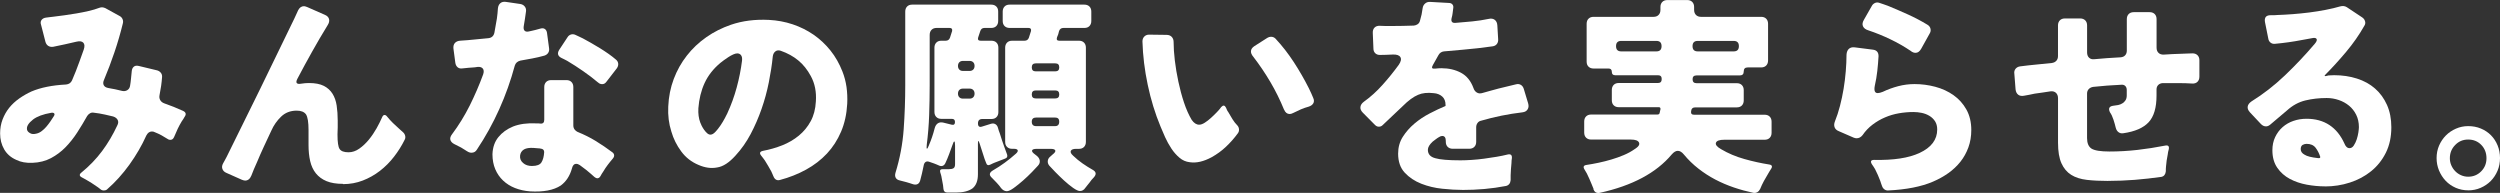 <svg width="363" height="28" viewBox="0 0 363 28" fill="none" xmlns="http://www.w3.org/2000/svg">
<rect x="0" y="0" width="363" height="28" fill="#333333" stroke="none"/>
<g clip-path="url(#clip0_9328_36329)">
<path d="M14.52 27.422C14.438 27.361 14.351 27.296 14.264 27.224C14.172 27.153 14.08 27.087 13.977 27.027C13.755 26.863 13.527 26.71 13.299 26.573C13.065 26.43 12.832 26.288 12.588 26.145C12.469 26.063 12.349 25.997 12.241 25.948C12.132 25.899 12.024 25.844 11.926 25.778C11.503 25.576 11.47 25.329 11.834 25.044C12.979 24.108 13.977 23.073 14.823 21.939C15.67 20.799 16.402 19.562 17.026 18.22C17.189 17.913 17.206 17.645 17.086 17.415C16.967 17.179 16.744 17.015 16.424 16.911L15.247 16.637C14.704 16.516 14.161 16.423 13.619 16.363C13.418 16.325 13.234 16.352 13.06 16.456C12.886 16.56 12.751 16.692 12.653 16.85C12.208 17.645 11.731 18.433 11.22 19.227C10.705 20.022 10.141 20.734 9.517 21.375C8.893 22.015 8.187 22.541 7.406 22.958C6.619 23.374 5.724 23.604 4.72 23.642C3.814 23.681 3.027 23.544 2.365 23.215C1.578 22.87 0.992 22.355 0.602 21.676C0.211 20.997 0.016 20.23 0.016 19.375C0.016 18.642 0.135 17.962 0.379 17.332C0.623 16.703 0.943 16.138 1.345 15.64C1.747 15.142 2.229 14.698 2.794 14.298C3.358 13.904 3.95 13.564 4.574 13.279C5.919 12.71 7.59 12.375 9.587 12.271C10.011 12.233 10.303 12.025 10.461 11.663C10.64 11.236 10.824 10.798 11.004 10.354C11.182 9.905 11.356 9.451 11.519 8.985L12.154 7.216C12.317 6.75 12.295 6.411 12.094 6.197C11.893 5.983 11.552 5.94 11.069 6.06C9.962 6.323 8.844 6.569 7.721 6.794C7.46 6.832 7.227 6.794 7.026 6.674C6.825 6.553 6.684 6.361 6.603 6.093L5.968 3.623C5.865 3.338 5.887 3.097 6.028 2.905C6.169 2.713 6.391 2.593 6.69 2.555C6.853 2.533 7.01 2.516 7.173 2.494C7.335 2.472 7.504 2.456 7.688 2.434C8.209 2.374 8.762 2.303 9.348 2.22C9.929 2.138 10.521 2.045 11.117 1.947C11.709 1.848 12.295 1.728 12.87 1.596C13.445 1.465 13.972 1.306 14.454 1.125C14.715 1.026 14.997 1.043 15.301 1.185L17.352 2.314C17.553 2.412 17.699 2.566 17.791 2.768C17.884 2.971 17.895 3.185 17.835 3.409C17.493 4.811 17.091 6.197 16.625 7.572C16.164 8.941 15.648 10.3 15.084 11.642C14.964 11.926 14.959 12.173 15.068 12.375C15.176 12.578 15.382 12.71 15.686 12.77C15.849 12.814 16.006 12.841 16.169 12.863C16.332 12.885 16.5 12.912 16.685 12.956L17.743 13.203C18.025 13.263 18.274 13.224 18.497 13.082C18.719 12.94 18.85 12.726 18.888 12.441C18.947 12.096 18.996 11.751 19.023 11.406C19.05 11.061 19.088 10.716 19.126 10.371C19.148 10.064 19.246 9.839 19.43 9.686C19.609 9.533 19.853 9.5 20.152 9.577L22.811 10.217C23.033 10.278 23.212 10.393 23.353 10.568C23.494 10.743 23.554 10.951 23.532 11.192C23.473 12.025 23.353 12.89 23.169 13.783C23.109 14.068 23.136 14.314 23.261 14.528C23.38 14.742 23.57 14.9 23.836 14.999C24.297 15.163 24.764 15.333 25.225 15.519C25.686 15.706 26.142 15.897 26.582 16.1C27.005 16.303 27.076 16.598 26.793 16.982C26.734 17.086 26.674 17.184 26.614 17.289C26.555 17.393 26.484 17.491 26.403 17.595C26.18 17.962 25.98 18.335 25.8 18.707C25.621 19.085 25.448 19.474 25.285 19.879C25.166 20.164 24.981 20.307 24.742 20.307C24.579 20.307 24.449 20.268 24.352 20.186C24.07 20.005 23.771 19.825 23.462 19.655C23.147 19.48 22.832 19.337 22.512 19.211C22.371 19.129 22.219 19.091 22.062 19.091C21.72 19.091 21.449 19.282 21.248 19.671C20.602 21.112 19.788 22.519 18.801 23.894C17.813 25.264 16.728 26.468 15.54 27.504C15.42 27.608 15.268 27.657 15.089 27.657C14.867 27.657 14.688 27.586 14.547 27.444M3.95 18.91C4.009 19.074 4.15 19.217 4.373 19.337C4.595 19.48 4.905 19.501 5.306 19.397C5.567 19.337 5.822 19.217 6.06 19.03C6.299 18.85 6.522 18.642 6.722 18.406C6.923 18.17 7.113 17.924 7.297 17.661C7.476 17.398 7.639 17.152 7.78 16.927C7.921 16.724 7.954 16.571 7.873 16.473C7.791 16.374 7.639 16.341 7.422 16.379C6.256 16.582 5.382 16.905 4.796 17.354C4.129 17.88 3.841 18.362 3.922 18.784C3.922 18.844 3.933 18.888 3.955 18.904" fill="white"/>
<path d="M49.807 26.697C48.841 26.697 48.044 26.565 47.409 26.302C46.774 26.039 46.264 25.661 45.868 25.174C45.477 24.686 45.2 24.089 45.038 23.394C44.875 22.693 44.799 21.904 44.799 21.033V18.869C44.799 17.752 44.679 17.002 44.435 16.613C44.175 16.246 43.719 16.065 43.079 16.065C42.173 16.065 41.418 16.355 40.816 16.936C40.214 17.517 39.742 18.19 39.4 18.963C38.998 19.817 38.624 20.611 38.282 21.356C37.94 22.096 37.626 22.802 37.349 23.476C37.17 23.881 37.007 24.248 36.866 24.571C36.725 24.895 36.605 25.201 36.502 25.486C36.302 25.974 35.998 26.22 35.596 26.22C35.477 26.22 35.314 26.176 35.113 26.099L32.851 25.092C32.568 24.971 32.384 24.779 32.292 24.527C32.199 24.276 32.237 24.007 32.395 23.722C32.476 23.58 32.558 23.432 32.639 23.279C32.72 23.125 32.813 22.961 32.91 22.775L36.681 15.129C37.061 14.378 37.436 13.622 37.799 12.861C38.163 12.1 38.532 11.333 38.917 10.56L42.721 2.728L43.296 1.479C43.497 1.096 43.779 0.898 44.142 0.898C44.24 0.898 44.392 0.942 44.593 1.019L47.159 2.147C47.501 2.29 47.707 2.498 47.778 2.772C47.848 3.046 47.778 3.336 47.582 3.643C46.796 4.924 46.041 6.206 45.32 7.499C44.593 8.791 43.882 10.106 43.176 11.448C42.873 12.039 43.068 12.269 43.752 12.149C44.115 12.089 44.484 12.056 44.869 12.056C45.754 12.056 46.47 12.193 47.013 12.466C47.555 12.74 47.978 13.124 48.282 13.611C48.586 14.099 48.787 14.674 48.885 15.331C48.982 15.994 49.037 16.717 49.037 17.511V18.486L49.004 19.521C49.004 20.639 49.107 21.34 49.308 21.625C49.509 21.948 49.943 22.112 50.605 22.112C51.147 22.112 51.668 21.937 52.173 21.581C52.678 21.225 53.139 20.787 53.562 20.272C53.985 19.757 54.354 19.204 54.68 18.628C55 18.048 55.266 17.527 55.467 17.062C55.564 16.816 55.689 16.695 55.83 16.695C55.971 16.695 56.101 16.777 56.221 16.942C56.481 17.265 56.758 17.571 57.051 17.856C57.344 18.141 57.648 18.426 57.973 18.711L58.516 19.198C58.679 19.34 58.782 19.516 58.831 19.718C58.88 19.921 58.858 20.113 58.755 20.299C58.331 21.154 57.821 21.97 57.214 22.753C56.611 23.536 55.928 24.221 55.163 24.812C54.398 25.404 53.567 25.869 52.672 26.215C51.777 26.56 50.827 26.735 49.818 26.735" fill="white"/>
<path d="M67.832 21.973C67.713 21.891 67.577 21.803 67.425 21.715C67.273 21.622 67.116 21.529 66.958 21.425C66.616 21.244 66.275 21.069 65.933 20.905C65.629 20.74 65.45 20.538 65.39 20.297C65.33 20.05 65.412 19.787 65.629 19.503C66.616 18.182 67.474 16.786 68.212 15.312C68.944 13.839 69.595 12.333 70.16 10.788C70.279 10.421 70.257 10.142 70.1 9.95C69.937 9.758 69.677 9.682 69.313 9.72C69.091 9.764 68.874 9.786 68.662 9.797C68.45 9.808 68.244 9.824 68.043 9.841L67.137 9.934C66.855 9.977 66.622 9.917 66.443 9.764C66.264 9.61 66.15 9.391 66.112 9.107L65.84 7.064C65.802 6.718 65.873 6.445 66.052 6.242C66.231 6.039 66.497 5.93 66.839 5.908C67.522 5.869 68.206 5.809 68.89 5.738C69.574 5.667 70.257 5.601 70.941 5.541C71.402 5.481 71.684 5.218 71.787 4.747C71.847 4.402 71.907 4.062 71.966 3.728C72.026 3.394 72.086 3.054 72.146 2.709C72.184 2.446 72.216 2.189 72.238 1.948C72.26 1.701 72.276 1.46 72.297 1.214C72.335 0.869 72.46 0.617 72.661 0.452C72.862 0.288 73.122 0.228 73.448 0.272L75.531 0.578C75.814 0.622 76.036 0.743 76.193 0.945C76.356 1.148 76.416 1.395 76.373 1.674L76.221 2.742L76.041 3.837C76.004 4.122 76.041 4.33 76.177 4.462C76.307 4.593 76.514 4.632 76.796 4.566C76.959 4.528 77.11 4.489 77.262 4.462C77.414 4.429 77.572 4.396 77.729 4.352L78.516 4.139C78.754 4.078 78.961 4.1 79.118 4.215C79.281 4.325 79.379 4.506 79.422 4.747L79.726 7.003C79.764 7.25 79.726 7.463 79.606 7.661C79.487 7.852 79.303 7.989 79.064 8.071C78.478 8.236 77.897 8.373 77.311 8.482C76.725 8.592 76.145 8.701 75.559 8.8C75.135 8.904 74.864 9.145 74.745 9.534C74.159 11.708 73.41 13.817 72.493 15.855C71.576 17.898 70.496 19.853 69.248 21.721C69.069 22.027 68.803 22.175 68.461 22.175C68.239 22.175 68.027 22.104 67.826 21.962M76.942 27.784C76.155 27.724 75.434 27.56 74.766 27.297C74.104 27.034 73.529 26.672 73.046 26.212C72.563 25.758 72.183 25.204 71.912 24.569C71.641 23.928 71.505 23.205 71.505 22.389C71.543 21.392 71.831 20.565 72.368 19.908C72.9 19.25 73.611 18.736 74.495 18.369C75.439 18.002 76.557 17.848 77.843 17.914H78.147C78.245 17.914 78.348 17.925 78.451 17.941C78.831 17.985 79.026 17.799 79.026 17.394V12.639C79.026 12.333 79.118 12.092 79.297 11.905C79.476 11.725 79.72 11.632 80.019 11.632H82.254C82.558 11.632 82.797 11.725 82.976 11.905C83.155 12.086 83.247 12.333 83.247 12.639V18.215C83.247 18.44 83.307 18.632 83.426 18.796C83.546 18.96 83.698 19.081 83.877 19.163C84.799 19.53 85.678 19.968 86.503 20.472C87.328 20.976 88.131 21.529 88.918 22.115C89.08 22.236 89.162 22.378 89.173 22.542C89.183 22.707 89.118 22.866 88.977 23.03C88.717 23.337 88.467 23.638 88.239 23.945C88.006 24.251 87.789 24.575 87.588 24.919C87.507 25.018 87.436 25.128 87.377 25.237C87.317 25.347 87.257 25.456 87.198 25.555C87.078 25.779 86.915 25.889 86.715 25.889C86.612 25.889 86.481 25.829 86.324 25.708C86.123 25.527 85.922 25.347 85.722 25.177C85.521 25.007 85.32 24.837 85.119 24.673C84.957 24.553 84.805 24.438 84.653 24.323C84.501 24.213 84.343 24.093 84.186 23.972C84.007 23.852 83.833 23.791 83.671 23.791C83.35 23.791 83.139 24.027 83.036 24.492C82.732 25.549 82.2 26.36 81.435 26.93C80.388 27.62 78.89 27.905 76.937 27.784M77.268 24.098C77.951 24.098 78.407 23.923 78.624 23.567C78.847 23.211 78.977 22.718 79.015 22.088C79.015 21.825 78.885 21.66 78.624 21.6L78.293 21.54H78.201L77.479 21.48C76.877 21.441 76.41 21.513 76.09 21.693C75.749 21.896 75.559 22.203 75.515 22.608C75.472 23.035 75.624 23.391 75.966 23.676C76.286 23.961 76.72 24.103 77.262 24.103M86.834 11.977C86.129 11.385 85.407 10.832 84.658 10.317C83.915 9.797 83.15 9.309 82.363 8.838C82.2 8.756 82.054 8.679 81.923 8.608C81.793 8.537 81.657 8.471 81.516 8.411C80.996 8.148 80.882 7.759 81.185 7.255L82.39 5.426C82.509 5.223 82.678 5.086 82.889 5.015C83.101 4.944 83.318 4.96 83.54 5.059C83.703 5.141 83.871 5.223 84.056 5.3C84.235 5.382 84.43 5.475 84.631 5.574C84.973 5.754 85.358 5.968 85.792 6.215C86.226 6.461 86.66 6.718 87.105 6.992C87.55 7.266 87.968 7.546 88.375 7.83C88.776 8.115 89.129 8.389 89.433 8.652C89.634 8.816 89.742 9.013 89.764 9.249C89.786 9.484 89.715 9.709 89.552 9.934L88.044 11.883C87.881 12.108 87.68 12.218 87.442 12.218C87.203 12.218 86.997 12.136 86.839 11.971" fill="white"/>
<path d="M112.299 25.598C112.256 25.5 112.212 25.39 112.164 25.281C112.115 25.171 112.061 25.04 111.995 24.897C111.854 24.634 111.702 24.371 111.545 24.103C111.382 23.84 111.225 23.577 111.062 23.309C110.959 23.188 110.878 23.073 110.807 22.958C110.737 22.849 110.65 22.739 110.552 22.635C110.232 22.252 110.308 22.005 110.796 21.901C111.762 21.72 112.69 21.452 113.591 21.096C114.486 20.74 115.284 20.274 115.989 19.694C116.694 19.113 117.27 18.418 117.709 17.607C118.154 16.796 118.404 15.838 118.463 14.742C118.561 13.362 118.322 12.13 117.736 11.056C117.232 10.119 116.624 9.358 115.908 8.772C115.191 8.18 114.345 7.715 113.357 7.37C113.054 7.271 112.799 7.299 112.587 7.463C112.375 7.627 112.25 7.868 112.207 8.197C112.088 9.396 111.892 10.651 111.632 11.96C111.371 13.269 111.019 14.562 110.574 15.832C110.129 17.103 109.603 18.313 108.989 19.475C108.376 20.63 107.644 21.671 106.803 22.58C105.875 23.616 104.98 24.196 104.117 24.317C103.27 24.481 102.375 24.36 101.431 23.95C100.405 23.522 99.564 22.871 98.913 21.983C98.257 21.101 97.779 20.137 97.481 19.102C97.117 17.963 96.965 16.758 97.03 15.476C97.09 14.052 97.356 12.721 97.828 11.467C98.3 10.218 98.935 9.084 99.733 8.071C100.525 7.052 101.469 6.165 102.554 5.403C103.639 4.642 104.838 4.04 106.146 3.59C107.817 3.021 109.646 2.791 111.637 2.889C112.842 2.95 113.998 3.163 115.094 3.53C116.19 3.897 117.199 4.401 118.127 5.036C119.049 5.677 119.874 6.444 120.585 7.337C121.301 8.23 121.876 9.248 122.321 10.382C122.603 11.094 122.799 11.839 122.913 12.623C123.021 13.406 123.059 14.222 123.016 15.076C122.934 16.561 122.641 17.903 122.126 19.113C121.61 20.324 120.927 21.381 120.075 22.295C119.218 23.21 118.208 23.988 117.042 24.629C115.875 25.27 114.605 25.773 113.238 26.135C113.016 26.195 112.826 26.173 112.663 26.075C112.5 25.971 112.381 25.812 112.299 25.587M105.625 16.413C106.168 15.235 106.618 13.997 106.971 12.694C107.324 11.396 107.579 10.103 107.741 8.821C107.779 8.476 107.741 8.213 107.606 8.027C107.476 7.846 107.291 7.753 107.047 7.753C106.884 7.753 106.689 7.802 106.461 7.907C106.228 8.011 106 8.137 105.766 8.29C105.533 8.443 105.316 8.597 105.104 8.745C104.893 8.898 104.724 9.024 104.605 9.128C103.58 9.982 102.815 10.957 102.31 12.053C101.805 13.148 101.507 14.37 101.404 15.712C101.36 16.506 101.453 17.196 101.675 17.782C101.713 17.903 101.784 18.067 101.887 18.27C101.99 18.472 102.109 18.669 102.25 18.867C102.391 19.058 102.538 19.223 102.69 19.354C102.842 19.486 102.999 19.551 103.156 19.551C103.379 19.551 103.612 19.42 103.867 19.157C104.117 18.894 104.366 18.582 104.605 18.226C104.849 17.87 105.055 17.519 105.24 17.174C105.419 16.829 105.555 16.577 105.631 16.413" fill="white"/>
<path d="M136.987 27.428L136.927 26.881L136.683 25.572C136.645 25.473 136.618 25.38 136.607 25.298C136.596 25.216 136.569 25.134 136.531 25.051C136.428 24.728 136.542 24.564 136.862 24.564H137.796C138.078 24.564 138.295 24.52 138.447 24.427C138.599 24.334 138.675 24.137 138.675 23.83V21.146C138.675 20.741 138.637 20.538 138.555 20.538C138.496 20.538 138.403 20.719 138.284 21.086C138.121 21.535 137.964 21.973 137.801 22.411C137.638 22.849 137.459 23.282 137.258 23.704C137.155 23.907 137.02 24.033 136.851 24.087C136.678 24.137 136.493 24.115 136.293 24.011C136.189 23.972 136.086 23.923 135.978 23.874C135.869 23.825 135.75 23.781 135.631 23.737C135.511 23.698 135.392 23.655 135.283 23.616C135.175 23.578 135.055 23.534 134.936 23.496C134.714 23.414 134.535 23.425 134.393 23.523C134.252 23.627 134.16 23.786 134.122 24.011C134.084 24.235 134.035 24.449 133.986 24.651C133.938 24.854 133.889 25.057 133.851 25.259C133.813 25.424 133.769 25.577 133.731 25.731C133.688 25.884 133.65 26.043 133.612 26.202C133.531 26.486 133.39 26.667 133.189 26.749C132.988 26.831 132.744 26.82 132.467 26.716C132.326 26.678 132.185 26.629 132.044 26.579C131.903 26.53 131.751 26.481 131.588 26.443C131.425 26.399 131.273 26.36 131.122 26.322C130.97 26.278 130.812 26.24 130.655 26.202C130.373 26.141 130.177 26.015 130.063 25.818C129.955 25.627 129.939 25.386 130.02 25.101C130.666 23.008 131.062 20.9 131.214 18.78C131.366 16.655 131.442 14.518 131.442 12.366V1.68C131.442 1.373 131.534 1.132 131.713 0.946C131.892 0.765 132.136 0.672 132.435 0.672H143.938C144.242 0.672 144.481 0.765 144.665 0.946C144.85 1.126 144.936 1.373 144.936 1.68V3.049C144.936 3.356 144.844 3.597 144.665 3.783C144.486 3.964 144.242 4.057 143.938 4.057H142.94C142.636 4.057 142.435 4.21 142.337 4.511L142.033 5.426C141.93 5.749 142.055 5.914 142.397 5.914H143.965C144.269 5.914 144.508 6.007 144.692 6.188C144.871 6.368 144.963 6.615 144.963 6.921V16.277C144.963 16.584 144.871 16.825 144.692 17.005C144.513 17.186 144.269 17.279 143.965 17.279H142.636C142.212 17.279 142.001 17.493 142.001 17.92C142.001 18.347 142.202 18.517 142.603 18.375L143.873 17.98C144.117 17.898 144.329 17.914 144.524 18.024C144.714 18.134 144.839 18.314 144.904 18.555C144.942 18.698 144.985 18.835 145.023 18.966C145.061 19.098 145.115 19.235 145.175 19.377C145.398 20.111 145.62 20.768 145.837 21.36L146.228 22.428C146.325 22.735 146.228 22.937 145.924 23.036L144.356 23.644C144.253 23.682 144.166 23.726 144.084 23.764C144.003 23.808 143.922 23.846 143.84 23.885C143.498 24.066 143.276 23.989 143.178 23.638L142.967 23.09L142.24 20.834C142.077 20.346 141.995 20.357 141.995 20.861V25.309C141.995 26.24 141.735 26.925 141.209 27.352C140.644 27.757 139.83 27.96 138.761 27.96H137.584C137.22 27.96 137.02 27.779 136.982 27.412M134.898 21.042C135.218 20.308 135.49 19.508 135.712 18.632C135.793 18.309 135.945 18.068 136.162 17.914C136.385 17.761 136.656 17.728 136.976 17.805L138.213 18.112C138.517 18.172 138.664 18.04 138.664 17.717C138.664 17.41 138.512 17.257 138.213 17.257H136.672C136.369 17.257 136.13 17.164 135.951 16.983C135.772 16.802 135.679 16.556 135.679 16.255V6.921C135.679 6.615 135.772 6.374 135.951 6.188C136.13 6.001 136.374 5.914 136.672 5.914H137.307C137.627 5.914 137.839 5.76 137.942 5.459L138.246 4.511C138.306 4.205 138.186 4.057 137.882 4.057H135.983C135.679 4.057 135.441 4.15 135.262 4.331C135.083 4.511 134.99 4.758 134.99 5.065V12.377C134.99 13.817 134.963 15.263 134.914 16.704C134.866 18.145 134.746 19.579 134.567 20.998C134.524 21.387 134.535 21.584 134.594 21.59C134.654 21.601 134.757 21.425 134.898 21.058M139.82 10.301H140.785C141.008 10.301 141.181 10.235 141.312 10.104C141.442 9.972 141.507 9.792 141.507 9.572C141.507 9.353 141.442 9.173 141.312 9.041C141.181 8.91 141.002 8.844 140.785 8.844H139.82C139.597 8.844 139.423 8.91 139.293 9.041C139.163 9.173 139.098 9.353 139.098 9.572C139.098 9.792 139.163 9.972 139.293 10.104C139.423 10.235 139.602 10.301 139.82 10.301ZM139.82 14.321H140.785C141.008 14.321 141.181 14.256 141.312 14.124C141.442 13.993 141.507 13.812 141.507 13.593C141.507 13.374 141.442 13.193 141.312 13.062C141.181 12.93 141.002 12.864 140.785 12.864H139.82C139.597 12.864 139.423 12.93 139.293 13.062C139.163 13.193 139.098 13.374 139.098 13.593C139.098 13.812 139.163 13.993 139.293 14.124C139.423 14.256 139.602 14.321 139.82 14.321ZM145.376 27.335C145.175 27.051 144.963 26.793 144.741 26.558C144.519 26.322 144.291 26.087 144.046 25.84C143.585 25.435 143.623 25.068 144.166 24.745C144.768 24.4 145.349 24.022 145.902 23.616C146.456 23.211 146.993 22.773 147.519 22.307C147.742 22.105 147.823 21.935 147.763 21.803C147.704 21.672 147.519 21.606 147.221 21.606H146.949C146.646 21.606 146.407 21.513 146.222 21.332C146.038 21.151 145.951 20.905 145.951 20.598V6.921C145.951 6.615 146.043 6.374 146.222 6.188C146.401 6.007 146.646 5.914 146.949 5.914H148.762C149.082 5.914 149.293 5.76 149.397 5.459L149.7 4.511C149.76 4.205 149.641 4.057 149.337 4.057H146.591C146.287 4.057 146.049 3.964 145.864 3.783C145.685 3.602 145.593 3.356 145.593 3.049V1.68C145.593 1.373 145.685 1.132 145.864 0.946C146.043 0.76 146.287 0.672 146.591 0.672H157.46C157.764 0.672 158.002 0.765 158.187 0.946C158.366 1.126 158.458 1.373 158.458 1.68V3.049C158.458 3.356 158.366 3.597 158.187 3.783C158.008 3.969 157.764 4.057 157.46 4.057H154.41C154.09 4.057 153.879 4.21 153.775 4.511L153.656 4.972L153.477 5.426C153.374 5.749 153.488 5.914 153.808 5.914H156.678C156.982 5.914 157.221 6.007 157.4 6.188C157.579 6.368 157.671 6.615 157.671 6.921V20.604C157.671 20.91 157.579 21.151 157.4 21.338C157.221 21.518 156.977 21.612 156.678 21.612H156.255C155.832 21.612 155.577 21.71 155.485 21.902C155.392 22.094 155.512 22.335 155.832 22.619C156.255 23.025 156.706 23.397 157.188 23.731C157.671 24.066 158.165 24.378 158.67 24.663C159.174 24.947 159.223 25.314 158.822 25.758C158.578 26.004 158.377 26.245 158.219 26.486C158.1 26.629 157.986 26.766 157.888 26.897C157.785 27.029 157.688 27.155 157.585 27.281C157.384 27.587 157.123 27.735 156.798 27.735C156.575 27.735 156.25 27.582 155.816 27.281C155.382 26.974 154.942 26.612 154.486 26.196C154.036 25.78 153.613 25.369 153.217 24.964C152.826 24.558 152.538 24.252 152.354 24.049C152.175 23.825 152.104 23.589 152.142 23.331C152.18 23.079 152.316 22.871 152.533 22.707L152.837 22.433C153.157 22.187 153.287 21.99 153.227 21.842C153.168 21.688 152.934 21.612 152.533 21.612H150.569C150.145 21.612 149.907 21.688 149.858 21.842C149.809 21.995 149.955 22.192 150.297 22.433L150.569 22.647C150.807 22.849 150.948 23.085 150.976 23.348C151.003 23.611 150.91 23.857 150.688 24.082C150.525 24.263 150.243 24.564 149.842 24.98C149.44 25.396 149.006 25.807 148.545 26.213C148.083 26.618 147.633 26.979 147.204 27.292C146.77 27.604 146.434 27.763 146.195 27.763C145.891 27.763 145.62 27.62 145.381 27.335M150.39 10.361H153.227C153.607 10.361 153.803 10.169 153.803 9.781C153.803 9.392 153.613 9.2 153.227 9.2H150.39C150.01 9.2 149.814 9.392 149.814 9.781C149.814 10.169 150.004 10.361 150.39 10.361ZM150.39 14.294H153.227C153.607 14.294 153.803 14.102 153.803 13.713C153.803 13.325 153.613 13.133 153.227 13.133H150.39C150.01 13.133 149.814 13.325 149.814 13.713C149.814 14.102 150.004 14.294 150.39 14.294ZM150.449 18.314H153.195C153.596 18.314 153.797 18.101 153.797 17.673C153.797 17.246 153.596 17.066 153.195 17.066H150.449C150.026 17.066 149.814 17.268 149.814 17.673C149.814 18.101 150.026 18.314 150.449 18.314Z" fill="white"/>
<path d="M175.932 22.827C174.765 23.457 173.707 23.698 172.763 23.555C172.199 23.495 171.694 23.276 171.255 22.898C170.81 22.52 170.419 22.077 170.077 21.556C169.735 21.036 169.431 20.488 169.171 19.913C168.911 19.332 168.688 18.823 168.509 18.374C167.722 16.484 167.104 14.469 166.653 12.327C166.198 10.185 165.942 8.077 165.883 6.006C165.883 5.721 165.975 5.486 166.154 5.305C166.333 5.124 166.566 5.031 166.849 5.031L169.383 5.064C169.703 5.064 169.958 5.163 170.137 5.354C170.316 5.546 170.408 5.798 170.408 6.099C170.408 6.894 170.468 7.792 170.587 8.794C170.707 9.802 170.88 10.826 171.103 11.872C171.325 12.919 171.596 13.926 171.917 14.89C172.237 15.854 172.611 16.692 173.034 17.404C173.355 17.87 173.718 18.106 174.12 18.106C174.364 18.106 174.635 18.007 174.934 17.815C175.237 17.624 175.536 17.388 175.84 17.114C176.144 16.84 176.426 16.561 176.702 16.276C176.974 15.991 177.18 15.75 177.321 15.542C177.603 15.236 177.836 15.268 178.016 15.635C178.054 15.739 178.102 15.844 178.151 15.953C178.2 16.068 178.265 16.172 178.347 16.276C178.526 16.599 178.726 16.939 178.949 17.295C179.171 17.651 179.41 17.963 179.676 18.226C179.817 18.39 179.893 18.577 179.904 18.79C179.915 19.004 179.86 19.19 179.736 19.354C179.215 20.067 178.64 20.713 178.016 21.304C177.392 21.896 176.697 22.4 175.932 22.827ZM186.437 15.909C185.873 14.529 185.216 13.198 184.462 11.916C183.708 10.634 182.877 9.408 181.971 8.23C181.727 7.945 181.618 7.671 181.64 7.408C181.662 7.145 181.819 6.91 182.123 6.707L184.028 5.491C184.19 5.393 184.359 5.338 184.543 5.338C184.804 5.338 185.026 5.431 185.205 5.612C186.171 6.647 187.055 7.786 187.864 9.024C188.667 10.262 189.394 11.522 190.04 12.804C190.159 13.066 190.279 13.313 190.387 13.537C190.496 13.762 190.593 13.987 190.675 14.206C190.816 14.512 190.821 14.775 190.691 15C190.561 15.225 190.333 15.389 190.013 15.487C189.627 15.591 189.253 15.723 188.879 15.882C188.504 16.046 188.141 16.216 187.777 16.402C187.576 16.506 187.403 16.555 187.262 16.555C186.898 16.555 186.627 16.342 186.448 15.915" fill="white"/>
<path d="M212.335 27.575C211.472 27.575 210.496 27.52 209.421 27.405C208.347 27.295 207.327 27.049 206.372 26.676C205.417 26.298 204.614 25.767 203.973 25.077C203.328 24.387 203.008 23.461 203.008 22.305C203.008 21.391 203.235 20.58 203.686 19.868C204.142 19.156 204.7 18.515 205.379 17.945C206.052 17.376 206.789 16.883 207.598 16.467C208.401 16.05 209.166 15.689 209.893 15.388V15.234C209.893 14.708 209.73 14.298 209.41 14.013C209.09 13.728 208.678 13.564 208.173 13.525C207.267 13.421 206.513 13.503 205.91 13.766C205.227 14.051 204.483 14.599 203.675 15.409L200.745 18.181C200.604 18.323 200.425 18.395 200.202 18.395C200.001 18.395 199.822 18.312 199.66 18.154L197.88 16.357C197.619 16.094 197.5 15.82 197.533 15.536C197.565 15.251 197.728 14.999 198.032 14.774C198.998 14.084 199.909 13.262 200.761 12.304C201.618 11.351 202.394 10.381 203.1 9.412C203.42 8.946 203.501 8.574 203.338 8.3C203.176 8.026 202.818 7.9 202.253 7.917C201.89 7.938 201.553 7.955 201.244 7.96C200.929 7.971 200.636 7.977 200.354 7.977C200.072 7.977 199.844 7.889 199.676 7.719C199.502 7.544 199.421 7.32 199.421 7.035L199.329 4.811C199.307 4.466 199.394 4.197 199.584 4.006C199.774 3.814 200.039 3.726 200.381 3.748C200.642 3.77 200.913 3.776 201.195 3.776H202.128C202.633 3.776 203.143 3.776 203.669 3.759C204.19 3.748 204.738 3.737 205.297 3.715C205.498 3.694 205.677 3.628 205.84 3.518C206.003 3.409 206.111 3.25 206.171 3.047C206.269 2.724 206.35 2.406 206.415 2.105C206.475 1.798 206.524 1.497 206.567 1.19C206.605 0.906 206.73 0.676 206.931 0.506C207.131 0.331 207.376 0.259 207.658 0.276L210.376 0.429C210.599 0.429 210.767 0.5 210.892 0.643C211.011 0.785 211.054 0.966 211.011 1.19L210.919 1.919C210.897 2.039 210.881 2.165 210.859 2.286C210.837 2.406 210.81 2.532 210.767 2.653C210.664 3.14 210.859 3.365 211.342 3.321C212.145 3.261 212.959 3.19 213.773 3.107C214.587 3.025 215.39 2.905 216.171 2.741C216.513 2.658 216.801 2.708 217.034 2.877C217.267 3.053 217.392 3.321 217.414 3.683L217.533 5.693C217.555 5.956 217.495 6.186 217.354 6.377C217.213 6.569 217.001 6.69 216.719 6.728C216.014 6.832 215.303 6.92 214.576 7.002C213.849 7.084 213.138 7.155 212.433 7.215L209.654 7.462C209.291 7.506 209.02 7.697 208.841 8.043L208.054 9.445C207.815 9.85 207.924 10.025 208.385 9.965C208.548 9.943 208.699 9.932 208.841 9.921C208.982 9.91 209.134 9.905 209.291 9.905C210.36 9.905 211.304 10.124 212.129 10.562C212.954 11 213.556 11.734 213.941 12.77C214.039 13.076 214.207 13.301 214.44 13.438C214.668 13.58 214.95 13.602 215.27 13.498C215.656 13.399 216.03 13.29 216.405 13.18C216.779 13.071 217.164 12.961 217.566 12.863L220.073 12.255C220.355 12.172 220.599 12.194 220.811 12.315C221.022 12.435 221.169 12.633 221.25 12.896L221.885 14.999C221.988 15.344 221.961 15.64 221.809 15.881C221.657 16.127 221.413 16.264 221.071 16.308C220.045 16.428 219.025 16.593 218.021 16.795C217.018 16.998 216.03 17.244 215.064 17.524C214.842 17.568 214.668 17.677 214.538 17.858C214.408 18.039 214.343 18.247 214.343 18.466V20.597C214.343 20.903 214.25 21.144 214.071 21.325C213.892 21.506 213.648 21.599 213.344 21.599H210.93C210.626 21.599 210.387 21.506 210.203 21.325C210.023 21.144 209.931 20.898 209.931 20.597V20.476C209.931 19.989 209.758 19.742 209.416 19.742C209.275 19.742 209.123 19.791 208.96 19.895C208.781 20 208.613 20.109 208.461 20.23C208.309 20.35 208.162 20.465 208.021 20.564C207.56 20.991 207.327 21.385 207.327 21.752C207.327 22.382 207.69 22.788 208.412 22.974C209.096 23.176 210.316 23.28 212.064 23.28C212.547 23.28 213.084 23.259 213.681 23.22C214.272 23.182 214.88 23.122 215.493 23.039C216.106 22.957 216.708 22.87 217.305 22.766C217.897 22.667 218.439 22.552 218.922 22.431C219.367 22.333 219.568 22.514 219.525 22.979C219.503 23.083 219.487 23.193 219.481 23.313C219.47 23.434 219.465 23.56 219.465 23.68C219.427 23.987 219.4 24.283 219.389 24.579C219.378 24.874 219.362 25.165 219.345 25.444V26.145C219.307 26.611 219.085 26.895 218.683 27C217.636 27.202 216.584 27.35 215.531 27.443C214.473 27.536 213.415 27.58 212.346 27.58" fill="white"/>
<path d="M231.384 27.427L231.112 26.759C231.009 26.496 230.901 26.233 230.781 25.981C230.662 25.729 230.542 25.466 230.418 25.203C230.358 25.105 230.298 25.001 230.239 24.897C230.179 24.793 230.119 24.694 230.06 24.59C229.837 24.223 229.94 24.009 230.363 23.949C230.906 23.867 231.492 23.763 232.116 23.631C232.74 23.5 233.359 23.341 233.972 23.16C234.585 22.98 235.182 22.766 235.768 22.52C236.354 22.273 236.875 21.988 237.336 21.665C237.9 21.32 238.117 21.002 237.987 20.707C237.857 20.411 237.461 20.263 236.793 20.263H231.025C230.722 20.263 230.483 20.17 230.298 19.989C230.119 19.808 230.027 19.562 230.027 19.255V17.639C230.027 17.332 230.119 17.091 230.298 16.905C230.477 16.725 230.722 16.631 231.025 16.631H240.657C240.857 16.631 240.966 16.538 240.988 16.358L241.107 15.837C241.107 15.656 241.026 15.563 240.863 15.563H235.035C234.731 15.563 234.493 15.47 234.308 15.29C234.124 15.109 234.037 14.862 234.037 14.556V13.06C234.037 12.754 234.129 12.512 234.308 12.326C234.487 12.146 234.731 12.052 235.035 12.052H240.738C241.102 12.052 241.281 11.861 241.281 11.472C241.281 11.105 241.102 10.924 240.738 10.924H234.52C234.2 10.924 234.037 10.76 234.037 10.437C234.037 10.113 233.874 9.949 233.554 9.949H231.378C231.074 9.949 230.835 9.856 230.651 9.675C230.467 9.495 230.38 9.248 230.38 8.941V3.448C230.38 3.141 230.472 2.9 230.651 2.719C230.83 2.538 231.074 2.445 231.378 2.445H240.103C240.407 2.445 240.646 2.352 240.825 2.171C241.004 1.991 241.096 1.744 241.096 1.437V1.01C241.096 0.703 241.188 0.462 241.368 0.282C241.547 0.101 241.791 0.008 242.095 0.008H244.992C245.296 0.008 245.535 0.101 245.714 0.282C245.893 0.462 245.985 0.709 245.985 1.01V1.437C245.985 1.744 246.077 1.985 246.256 2.171C246.435 2.352 246.68 2.445 246.978 2.445H255.73C256.034 2.445 256.273 2.538 256.452 2.719C256.631 2.9 256.723 3.146 256.723 3.448V8.782C256.723 9.089 256.631 9.33 256.452 9.516C256.273 9.697 256.029 9.79 255.73 9.79H253.766C253.381 9.79 253.191 9.982 253.191 10.371C253.191 10.76 253.001 10.951 252.616 10.951H246.338C245.953 10.951 245.763 11.132 245.763 11.499C245.763 11.888 245.953 12.08 246.338 12.08H252.193C252.496 12.08 252.735 12.173 252.92 12.354C253.099 12.534 253.191 12.781 253.191 13.088V14.583C253.191 14.89 253.099 15.131 252.92 15.317C252.741 15.498 252.496 15.591 252.193 15.591H246.153C245.79 15.591 245.589 15.771 245.551 16.139C245.491 16.484 245.632 16.659 245.974 16.659H256.235C256.539 16.659 256.778 16.752 256.962 16.933C257.141 17.113 257.233 17.36 257.233 17.667V19.282C257.233 19.589 257.141 19.83 256.962 20.016C256.783 20.197 256.539 20.29 256.235 20.29H250.38C249.675 20.29 249.268 20.433 249.159 20.718C249.051 21.002 249.295 21.314 249.897 21.66C250.923 22.268 252.051 22.744 253.278 23.089C254.504 23.434 255.703 23.697 256.87 23.883C257.309 23.944 257.402 24.168 257.141 24.552C257.081 24.656 257.016 24.754 256.946 24.858C256.875 24.962 256.81 25.072 256.75 25.192C256.528 25.559 256.316 25.926 256.116 26.288C255.915 26.655 255.736 27.038 255.573 27.444C255.47 27.646 255.334 27.8 255.166 27.904C254.992 28.002 254.797 28.035 254.575 27.997C253.63 27.794 252.686 27.537 251.753 27.219C250.82 26.901 249.919 26.518 249.051 26.063C248.188 25.609 247.369 25.078 246.604 24.48C245.839 23.883 245.133 23.199 244.488 22.421C244.205 22.076 243.912 21.901 243.614 21.901C243.332 21.901 243.039 22.076 242.74 22.421C240.488 25.105 237.005 26.962 232.295 27.997C231.834 28.096 231.519 27.915 231.362 27.449M235.404 7.462H240.505C241.009 7.462 241.259 7.21 241.259 6.701C241.259 6.192 241.009 5.94 240.505 5.94H235.404C234.9 5.94 234.65 6.192 234.65 6.701C234.65 7.21 234.9 7.462 235.404 7.462ZM246.511 7.462H251.731C252.236 7.462 252.486 7.21 252.486 6.701C252.486 6.192 252.236 5.94 251.731 5.94H246.511C246.007 5.94 245.757 6.192 245.757 6.701C245.757 7.21 246.007 7.462 246.511 7.462Z" fill="white"/>
<path d="M273.253 26.969C273.215 26.865 273.171 26.755 273.134 26.635C273.09 26.514 273.052 26.388 273.014 26.268C272.911 25.983 272.797 25.698 272.667 25.413C272.537 25.129 272.401 24.844 272.26 24.559C272.179 24.439 272.103 24.312 272.032 24.192C271.961 24.072 271.886 23.956 271.804 23.858C271.544 23.431 271.652 23.217 272.135 23.217C274.951 23.277 277.143 22.943 278.717 22.209C280.426 21.415 281.283 20.281 281.283 18.797C281.283 18.331 281.175 17.931 280.969 17.608C280.757 17.285 280.48 17.017 280.139 16.814C279.797 16.611 279.422 16.469 279.021 16.387C278.619 16.305 278.218 16.266 277.816 16.266C277.133 16.266 276.438 16.327 275.733 16.447C275.027 16.568 274.354 16.765 273.709 17.044C273.063 17.318 272.461 17.669 271.896 18.096C271.332 18.523 270.849 19.032 270.448 19.618C270.203 19.925 269.916 20.078 269.574 20.078C269.455 20.078 269.314 20.046 269.151 19.985L266.975 19.038C266.671 18.917 266.476 18.726 266.383 18.474C266.291 18.222 266.307 17.942 266.427 17.636C266.709 16.945 266.953 16.195 267.165 15.379C267.376 14.568 267.55 13.741 267.691 12.898C267.832 12.054 267.935 11.205 268.006 10.351C268.076 9.496 268.114 8.697 268.114 7.941C268.136 7.574 268.245 7.294 268.445 7.103C268.646 6.911 268.928 6.834 269.292 6.873L271.918 7.207C272.482 7.267 272.765 7.585 272.765 8.154C272.727 8.866 272.661 9.584 272.585 10.302C272.504 11.024 272.385 11.737 272.222 12.449C272.081 13.161 272.222 13.517 272.645 13.517C272.824 13.517 273.068 13.457 273.372 13.336C274.094 12.991 274.848 12.717 275.619 12.514C276.395 12.312 277.181 12.208 277.99 12.208C279.015 12.208 280.019 12.339 281.007 12.602C281.994 12.865 282.873 13.27 283.649 13.818C284.425 14.366 285.049 15.061 285.521 15.905C285.993 16.748 286.232 17.74 286.232 18.873C286.232 19.788 286.091 20.632 285.809 21.404C285.527 22.176 285.141 22.872 284.648 23.491C284.154 24.11 283.573 24.657 282.895 25.14C282.222 25.616 281.479 26.027 280.676 26.372C278.967 27.106 276.802 27.528 274.186 27.654C273.964 27.675 273.768 27.615 273.6 27.484C273.427 27.352 273.313 27.172 273.253 26.953M277.48 7.42C276.514 6.769 275.516 6.199 274.474 5.701C273.437 5.202 272.374 4.769 271.289 4.408C270.887 4.287 270.627 4.09 270.502 3.811C270.382 3.537 270.431 3.219 270.654 2.852L271.799 0.842C271.896 0.661 272.048 0.525 272.249 0.431C272.45 0.338 272.661 0.338 272.884 0.415C273.063 0.475 273.264 0.541 273.47 0.612C273.682 0.683 273.899 0.76 274.121 0.842C275.109 1.248 276.085 1.669 277.051 2.107C278.017 2.546 278.956 3.039 279.856 3.586C280.101 3.729 280.247 3.92 280.307 4.167C280.366 4.413 280.328 4.643 280.187 4.868L278.95 7.092C278.728 7.481 278.457 7.672 278.136 7.672C277.914 7.672 277.691 7.59 277.474 7.426" fill="white"/>
<path d="M306.096 26.271C304.951 26.271 303.92 26.222 303.019 26.118C302.113 26.014 301.354 25.773 300.74 25.389C300.127 25.006 299.655 24.442 299.324 23.713C298.993 22.979 298.825 21.988 298.825 20.728V14.27C298.825 13.925 298.722 13.662 298.521 13.476C298.32 13.295 298.06 13.224 297.734 13.262C297.333 13.323 296.931 13.383 296.541 13.443C296.15 13.504 295.781 13.558 295.439 13.597C295.157 13.657 294.886 13.712 294.625 13.766C294.365 13.816 294.11 13.865 293.871 13.903C293.529 13.964 293.252 13.914 293.041 13.75C292.829 13.586 292.704 13.334 292.661 12.989L292.482 10.705C292.438 10.42 292.504 10.184 292.661 9.987C292.824 9.795 293.041 9.675 293.323 9.637C294.088 9.538 294.853 9.45 295.618 9.379C296.383 9.308 297.148 9.231 297.913 9.149C298.196 9.111 298.418 9.001 298.575 8.831C298.733 8.662 298.82 8.432 298.82 8.147V3.688C298.82 3.381 298.912 3.14 299.091 2.954C299.27 2.773 299.514 2.68 299.813 2.68H302.048C302.352 2.68 302.591 2.773 302.775 2.954C302.954 3.135 303.046 3.381 303.046 3.688V7.621C303.046 7.944 303.144 8.201 303.334 8.382C303.524 8.563 303.779 8.634 304.105 8.596L305.944 8.442L307.908 8.322C308.19 8.3 308.413 8.207 308.57 8.032C308.733 7.856 308.814 7.632 308.814 7.347V2.773C308.814 2.467 308.907 2.226 309.086 2.039C309.265 1.859 309.509 1.766 309.813 1.766H312.135C312.439 1.766 312.678 1.859 312.862 2.039C313.041 2.22 313.134 2.467 313.134 2.773V6.92C313.134 7.243 313.231 7.5 313.421 7.681C313.611 7.862 313.866 7.944 314.192 7.928C314.653 7.889 315.092 7.862 315.505 7.851C315.917 7.84 316.324 7.824 316.726 7.807C317.03 7.785 317.312 7.774 317.583 7.774C317.854 7.774 318.109 7.763 318.354 7.747C318.657 7.747 318.896 7.84 319.081 8.021C319.26 8.201 319.352 8.448 319.352 8.749V11.126C319.352 11.45 319.254 11.707 319.064 11.888C318.874 12.068 318.614 12.151 318.294 12.129C317.691 12.09 317.035 12.068 316.33 12.068H314.007C313.747 12.09 313.535 12.178 313.372 12.342C313.21 12.507 313.128 12.72 313.128 12.983V13.865C313.128 15.634 312.748 16.927 311.983 17.748C311.218 18.57 309.992 19.107 308.299 19.348C308.017 19.392 307.783 19.331 307.588 19.178C307.398 19.025 307.273 18.817 307.208 18.554C307.127 18.209 307.018 17.82 306.877 17.381C306.736 16.943 306.563 16.582 306.362 16.297C306.101 15.749 306.259 15.431 306.845 15.355C307.089 15.333 307.322 15.3 307.556 15.251C307.789 15.201 307.995 15.119 308.174 15.004C308.353 14.895 308.505 14.747 308.625 14.561C308.744 14.38 308.804 14.144 308.804 13.86V13.065C308.804 12.819 308.733 12.627 308.592 12.485C308.451 12.342 308.261 12.282 308.017 12.304C307.914 12.304 307.832 12.304 307.762 12.32C307.691 12.331 307.604 12.337 307.507 12.337L306.449 12.397C306.367 12.397 306.286 12.397 306.21 12.414C306.129 12.425 306.036 12.43 305.939 12.43C305.597 12.474 305.26 12.501 304.929 12.523C304.598 12.545 304.262 12.572 303.92 12.616C303.66 12.66 303.448 12.764 303.285 12.934C303.122 13.109 303.041 13.328 303.041 13.591V20.049C303.041 20.783 303.253 21.287 303.676 21.572C304.121 21.856 304.994 21.999 306.302 21.999C307.61 21.999 308.999 21.922 310.345 21.769C311.69 21.615 313.03 21.407 314.36 21.144C314.821 21.046 315.006 21.227 314.902 21.692C314.859 21.813 314.832 21.933 314.81 22.059C314.789 22.18 314.767 22.311 314.751 22.453C314.691 22.738 314.642 23.023 314.599 23.308C314.561 23.593 314.528 23.878 314.506 24.162C314.485 24.305 314.479 24.431 314.479 24.546V24.863C314.458 25.088 314.392 25.269 314.284 25.411C314.175 25.554 314.018 25.647 313.817 25.685C312.531 25.866 311.245 26.008 309.97 26.112C308.69 26.211 307.398 26.266 306.091 26.266" fill="white"/>
<path d="M337.553 27.06C336.707 27.06 335.838 26.978 334.943 26.814C334.048 26.649 333.228 26.37 332.485 25.976C331.742 25.581 331.134 25.045 330.662 24.36C330.19 23.681 329.951 22.832 329.951 21.813C329.951 21.101 330.087 20.46 330.358 19.896C330.629 19.326 330.993 18.844 331.443 18.45C331.894 18.055 332.42 17.754 333.011 17.552C333.603 17.349 334.232 17.245 334.9 17.245C336.207 17.245 337.32 17.552 338.237 18.16C339.154 18.768 339.87 19.655 340.396 20.811C340.575 21.276 340.83 21.512 341.151 21.512C341.395 21.512 341.601 21.386 341.769 21.128C341.937 20.876 342.078 20.581 342.192 20.247C342.306 19.912 342.382 19.573 342.437 19.228C342.485 18.883 342.513 18.631 342.513 18.466C342.513 17.798 342.382 17.196 342.122 16.67C341.861 16.144 341.514 15.7 341.08 15.344C340.646 14.988 340.147 14.714 339.588 14.523C339.024 14.331 338.443 14.232 337.835 14.232C336.75 14.232 335.719 14.347 334.742 14.583C333.766 14.818 332.865 15.311 332.04 16.062L329.626 18.105C329.425 18.269 329.224 18.351 329.023 18.351C328.763 18.351 328.519 18.242 328.296 18.017L326.695 16.314C326.435 16.029 326.321 15.75 326.364 15.476C326.402 15.202 326.587 14.955 326.907 14.731C328.638 13.652 330.266 12.386 331.796 10.924C333.326 9.462 334.753 7.95 336.083 6.383C336.365 6.06 336.462 5.814 336.37 5.655C336.278 5.491 336.023 5.463 335.6 5.562L334.243 5.808C332.973 6.055 331.687 6.236 330.38 6.356C330.119 6.394 329.891 6.345 329.702 6.203C329.512 6.06 329.392 5.858 329.354 5.595L328.871 3.185C328.768 2.533 329.045 2.21 329.685 2.21H330.184C330.358 2.21 330.532 2.199 330.711 2.177C331.373 2.155 332.1 2.117 332.887 2.056C333.673 1.996 334.471 1.914 335.285 1.815C336.099 1.711 336.902 1.585 337.683 1.432C338.47 1.279 339.17 1.114 339.799 0.928C340.163 0.829 340.483 0.868 340.765 1.048L342.968 2.511C343.191 2.653 343.337 2.845 343.408 3.092C343.478 3.338 343.435 3.568 343.272 3.793C342.545 5.074 341.682 6.312 340.673 7.512C339.669 8.711 338.649 9.829 337.624 10.864C337.483 11.006 337.515 11.066 337.716 11.045C337.879 11.006 338.009 10.973 338.107 10.951L338.92 10.919C340.109 10.919 341.21 11.083 342.225 11.406C343.24 11.729 344.119 12.211 344.851 12.852C345.584 13.493 346.164 14.282 346.588 15.229C347.011 16.177 347.222 17.256 347.222 18.477C347.222 19.88 346.957 21.112 346.425 22.18C345.893 23.248 345.177 24.141 344.281 24.864C343.386 25.587 342.361 26.135 341.205 26.507C340.049 26.885 338.834 27.071 337.569 27.071M336.571 22.958H336.75C336.853 22.958 336.902 22.898 336.902 22.777C336.739 22.268 336.511 21.829 336.224 21.451C335.931 21.073 335.497 20.887 334.911 20.887C334.732 20.887 334.536 20.937 334.335 21.041C334.156 21.161 334.064 21.364 334.064 21.649C334.064 21.994 334.254 22.268 334.639 22.47C334.981 22.695 335.627 22.854 336.571 22.958Z" fill="white"/>
<path d="M358.383 27.635C357.738 27.635 357.135 27.514 356.571 27.268C356.007 27.021 355.518 26.682 355.106 26.249C354.694 25.811 354.374 25.307 354.14 24.743C353.907 24.173 353.793 23.576 353.793 22.946C353.793 22.316 353.912 21.692 354.157 21.133C354.401 20.575 354.726 20.087 355.139 19.671C355.551 19.255 356.039 18.926 356.604 18.68C357.168 18.433 357.759 18.312 358.383 18.312C359.045 18.312 359.659 18.427 360.223 18.663C360.787 18.899 361.276 19.222 361.688 19.638C362.1 20.054 362.42 20.547 362.654 21.117C362.887 21.686 363.001 22.294 363.001 22.946C363.001 23.598 362.882 24.233 362.637 24.803C362.393 25.373 362.068 25.866 361.655 26.282C361.243 26.698 360.755 27.027 360.19 27.273C359.626 27.52 359.024 27.64 358.378 27.64M358.378 25.658C359.121 25.658 359.751 25.4 360.266 24.88C360.782 24.359 361.037 23.73 361.037 22.974C361.037 22.218 360.787 21.555 360.283 21.04C359.778 20.52 359.143 20.262 358.378 20.262C357.613 20.262 357.005 20.525 356.49 21.057C355.974 21.582 355.719 22.223 355.719 22.974C355.719 23.341 355.79 23.686 355.931 24.009C356.072 24.332 356.262 24.617 356.506 24.863C356.745 25.11 357.027 25.302 357.352 25.444C357.673 25.586 358.02 25.658 358.378 25.658Z" fill="white"/>
</g>
<defs>
<clipPath id="clip0_9328_36329">
<rect width="363" height="28" fill="white"/>
</clipPath>
</defs>
</svg>
